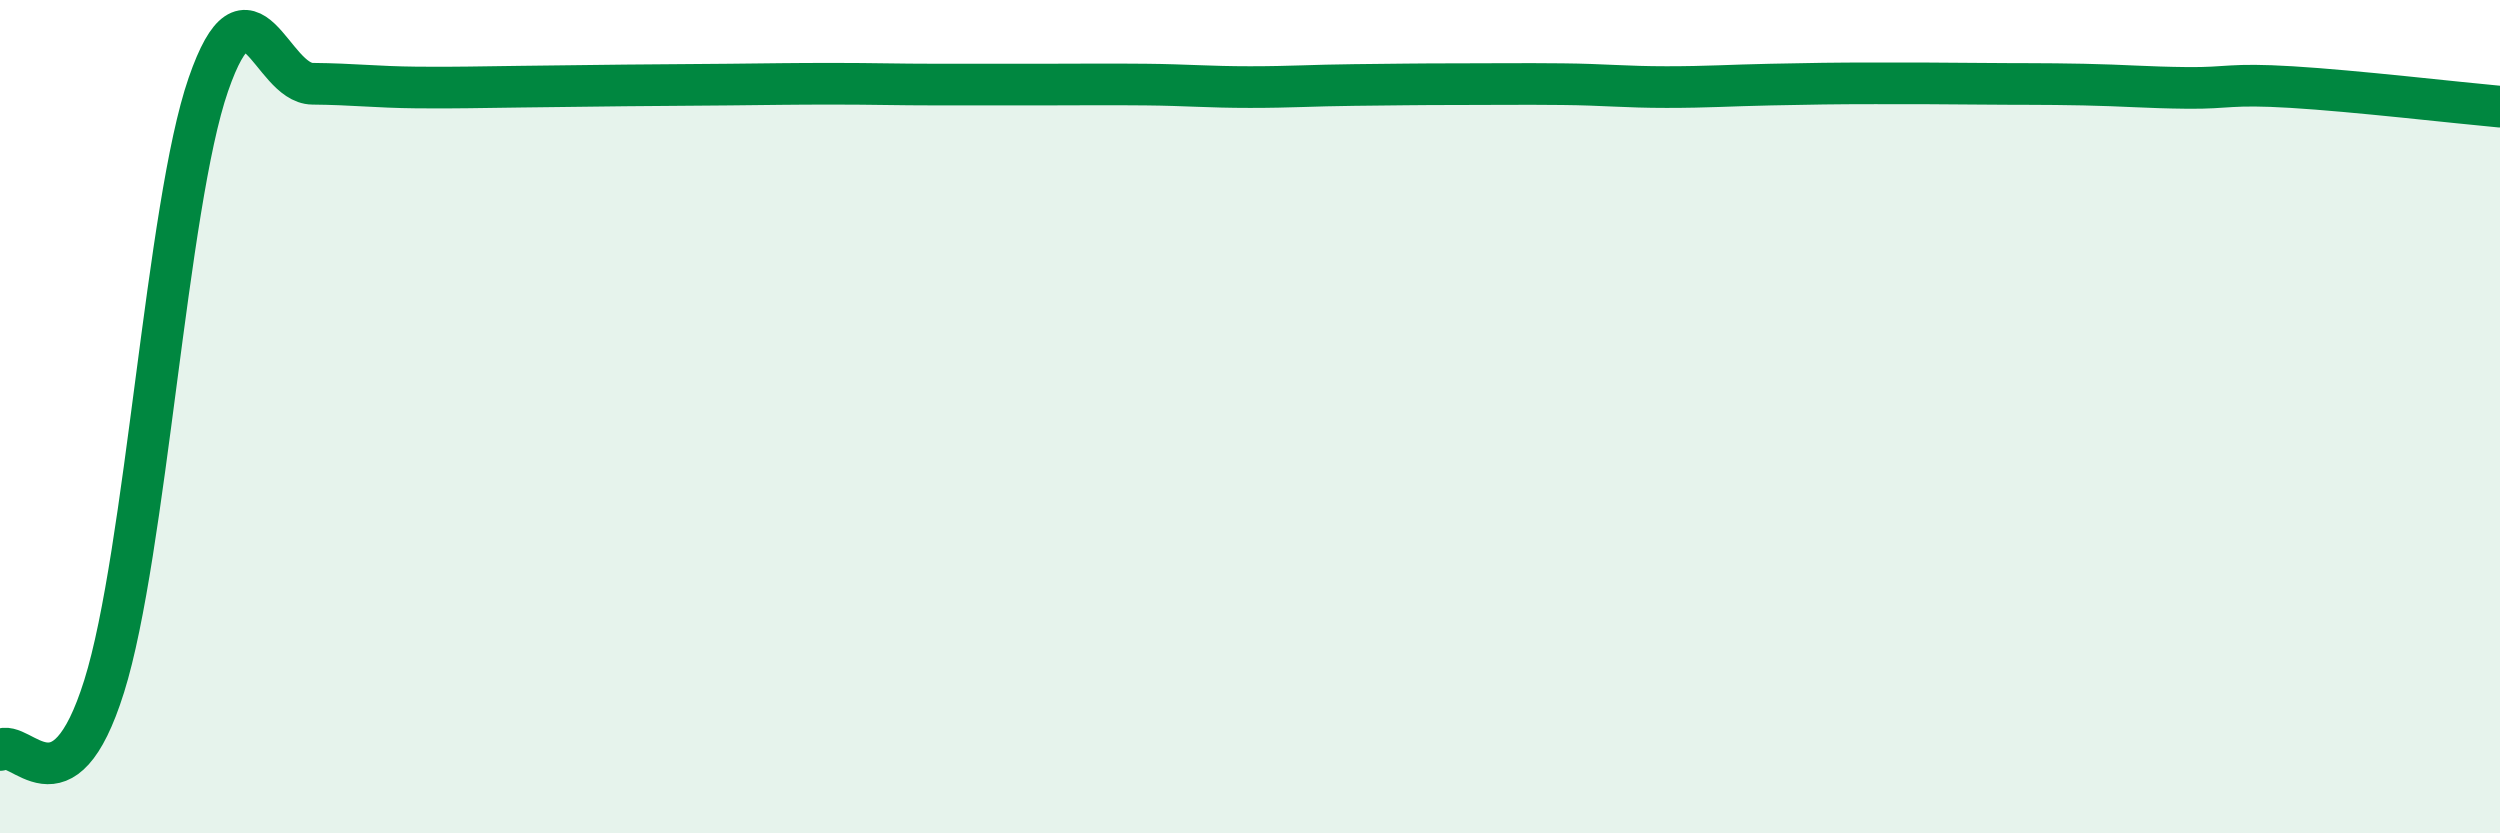 
    <svg width="60" height="20" viewBox="0 0 60 20" xmlns="http://www.w3.org/2000/svg">
      <path
        d="M 0,18 C 0.5,17.69 1.5,19.66 2.5,16.47 C 3.5,13.28 4,4.92 5,2.03 C 6,-0.86 6.5,2 7.5,2.01 C 8.5,2.02 9,2.09 10,2.1 C 11,2.11 11.5,2.09 12.5,2.08 C 13.5,2.07 14,2.06 15,2.05 C 16,2.04 16.5,2.04 17.5,2.03 C 18.5,2.02 19,2.01 20,2.01 C 21,2.01 21.5,2.03 22.5,2.03 C 23.5,2.03 24,2.03 25,2.03 C 26,2.03 26.5,2.02 27.5,2.03 C 28.5,2.04 29,2.09 30,2.09 C 31,2.09 31.5,2.05 32.5,2.04 C 33.5,2.03 34,2.02 35,2.02 C 36,2.02 36.5,2.01 37.5,2.02 C 38.5,2.03 39,2.09 40,2.09 C 41,2.09 41.5,2.05 42.5,2.03 C 43.5,2.01 44,2 45,2 C 46,2 46.5,2 47.5,2.01 C 48.5,2.02 49,2.01 50,2.03 C 51,2.05 51.5,2.1 52.5,2.11 C 53.5,2.12 53.5,2 55,2.09 C 56.5,2.18 59,2.47 60,2.56L60 20L0 20Z"
        fill="#008740"
        opacity="0.1"
        stroke-linecap="round"
        stroke-linejoin="round"
      />
      <path
        d="M 0,18 C 0.5,17.69 1.5,19.66 2.5,16.47 C 3.5,13.28 4,4.92 5,2.03 C 6,-0.86 6.5,2 7.5,2.01 C 8.5,2.02 9,2.09 10,2.1 C 11,2.11 11.5,2.09 12.5,2.08 C 13.5,2.07 14,2.06 15,2.05 C 16,2.04 16.5,2.04 17.5,2.03 C 18.5,2.02 19,2.01 20,2.01 C 21,2.01 21.5,2.03 22.5,2.03 C 23.5,2.03 24,2.03 25,2.03 C 26,2.03 26.5,2.02 27.5,2.03 C 28.5,2.04 29,2.09 30,2.09 C 31,2.09 31.5,2.05 32.5,2.04 C 33.5,2.03 34,2.02 35,2.02 C 36,2.02 36.5,2.01 37.5,2.02 C 38.5,2.03 39,2.09 40,2.09 C 41,2.09 41.5,2.05 42.5,2.03 C 43.5,2.01 44,2 45,2 C 46,2 46.5,2 47.5,2.01 C 48.5,2.02 49,2.01 50,2.03 C 51,2.05 51.5,2.1 52.5,2.11 C 53.5,2.12 53.5,2 55,2.09 C 56.5,2.18 59,2.47 60,2.56"
        stroke="#008740"
        stroke-width="1"
        fill="none"
        stroke-linecap="round"
        stroke-linejoin="round"
      />
    </svg>
  